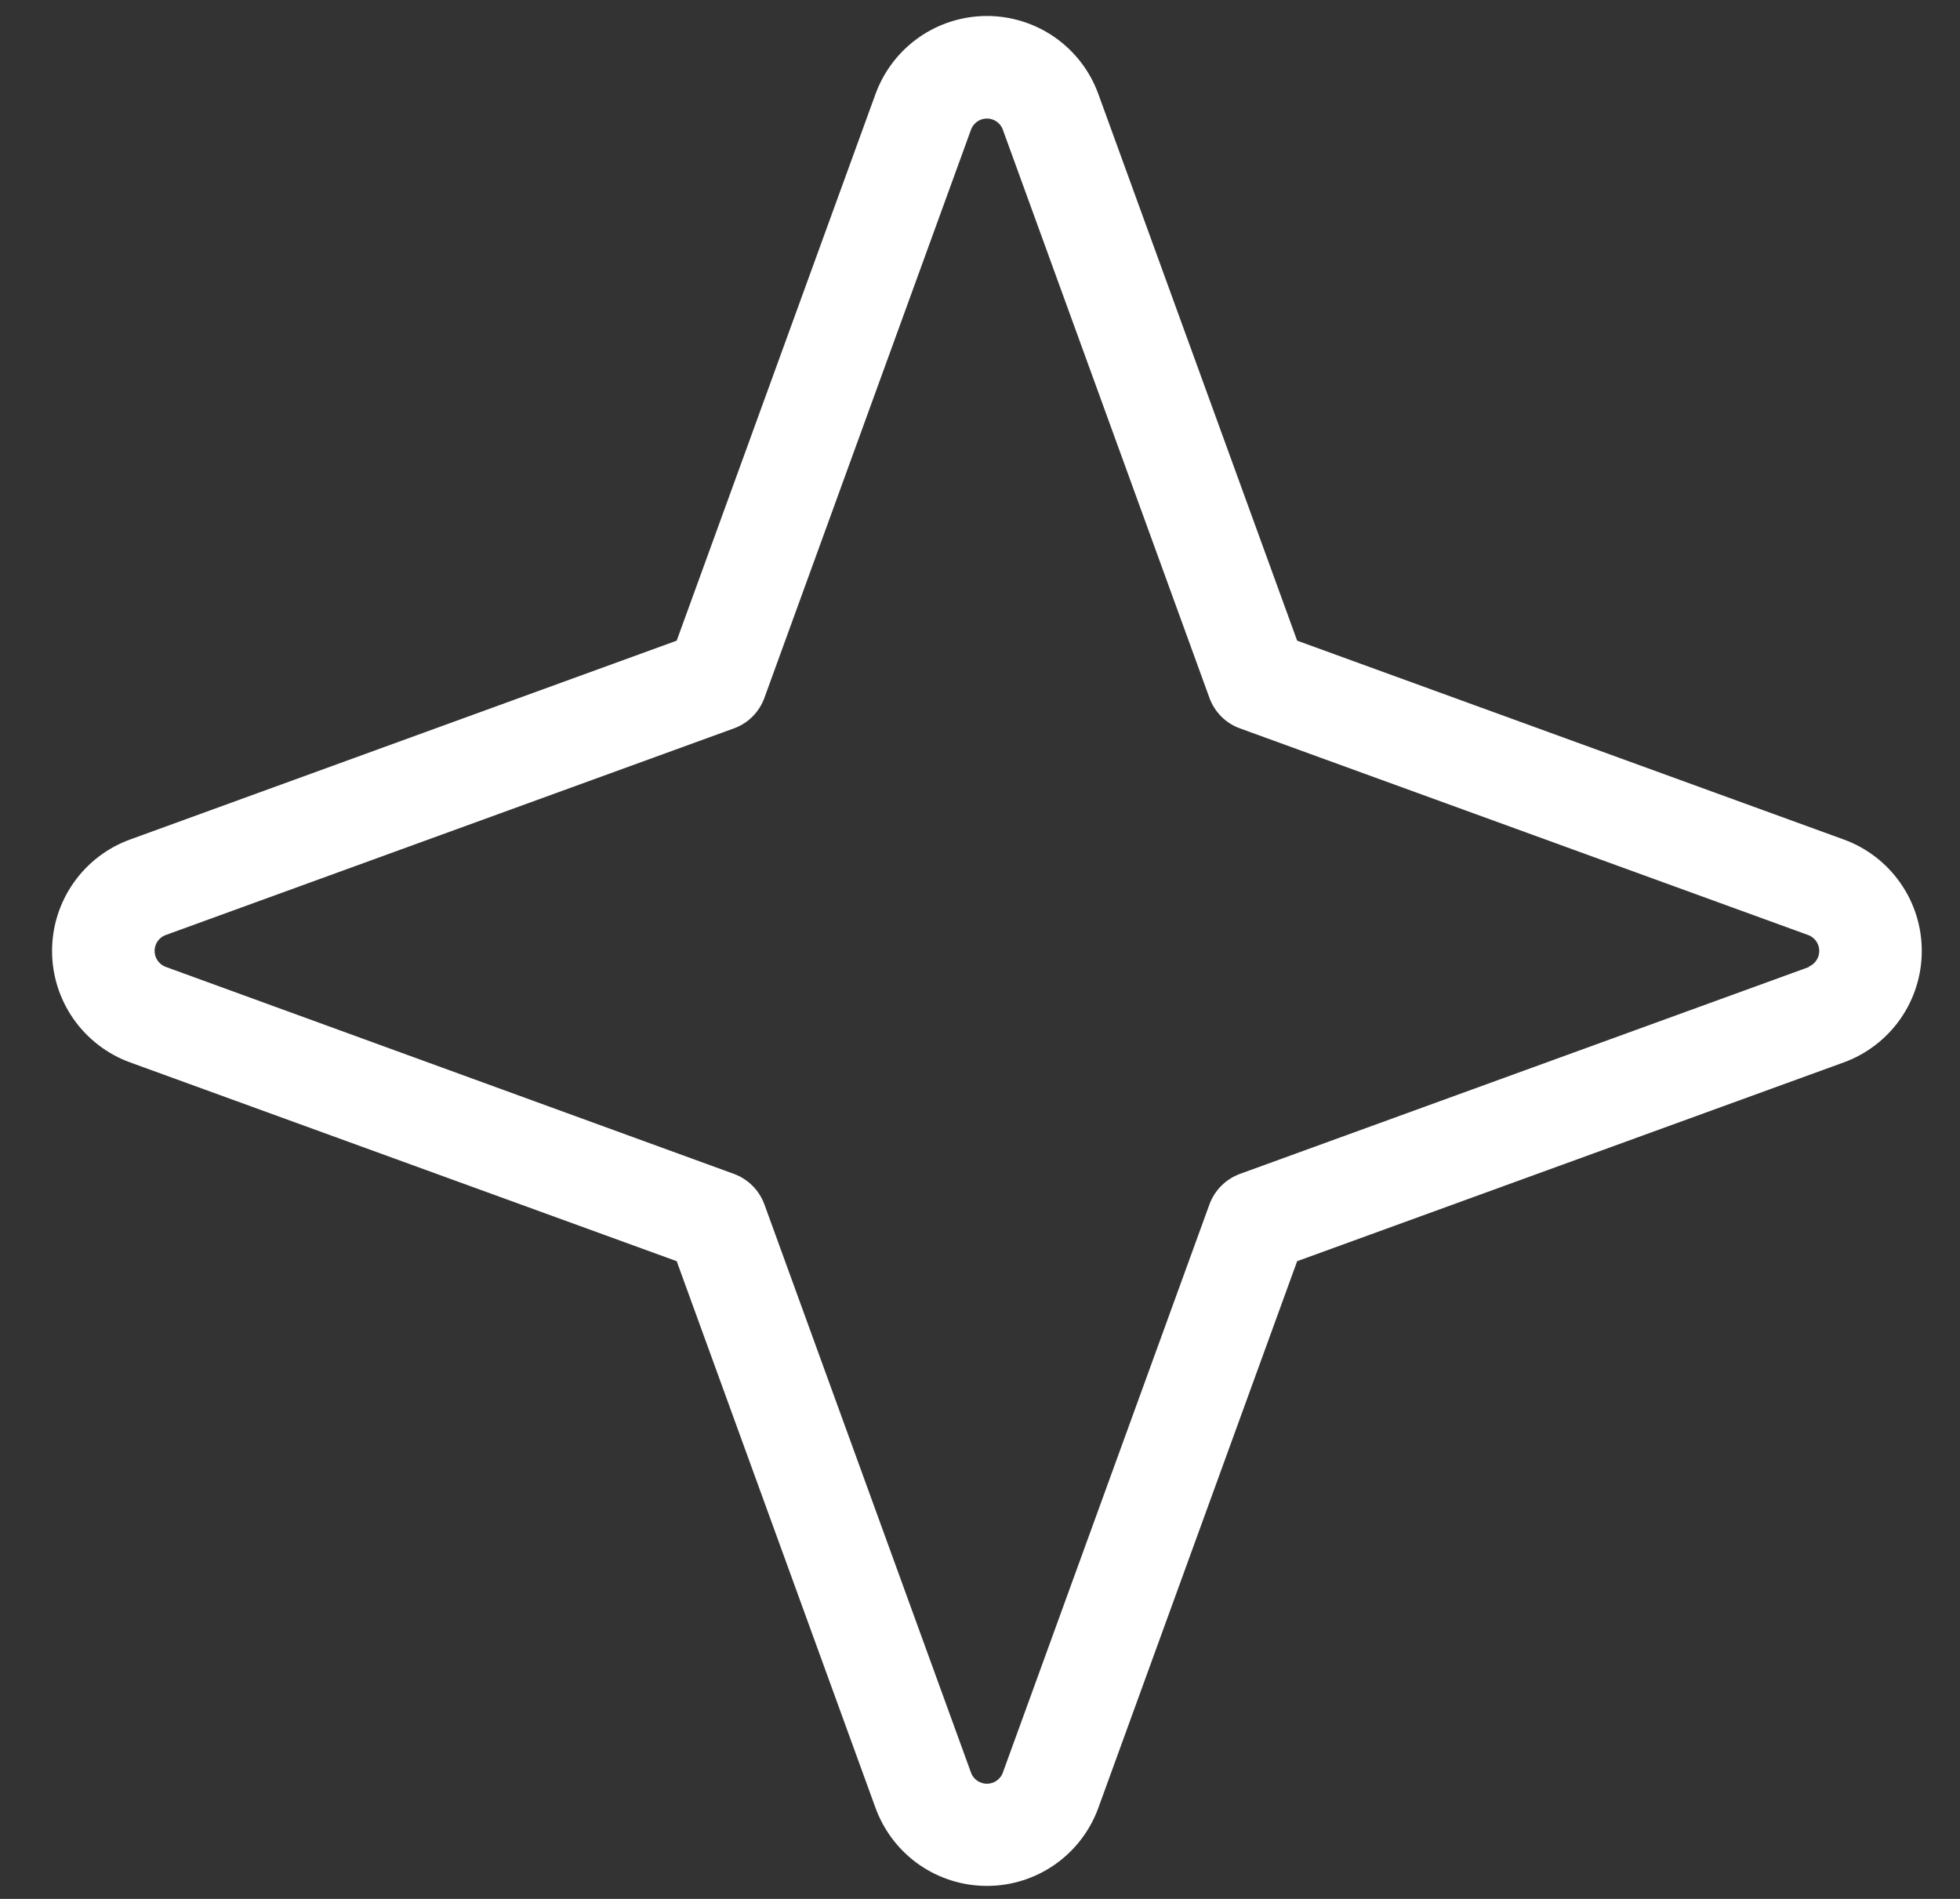 <svg width="32" height="31" viewBox="0 0 32 31" fill="none" xmlns="http://www.w3.org/2000/svg">
<rect x="0" y="0" width="32" height="31" fill="#333333" stroke="none"/>
<path d="M30.102 13.705L21.178 10.459L17.932 1.535C17.797 1.162 17.549 0.839 17.224 0.611C16.898 0.383 16.51 0.261 16.113 0.261C15.716 0.261 15.328 0.383 15.002 0.611C14.677 0.839 14.43 1.162 14.294 1.535L11.048 10.459L2.124 13.705C1.75 13.841 1.428 14.088 1.2 14.414C0.972 14.739 0.85 15.127 0.85 15.524C0.85 15.922 0.972 16.309 1.2 16.635C1.428 16.96 1.75 17.208 2.124 17.344L11.048 20.589L14.294 29.514C14.43 29.887 14.677 30.21 15.002 30.438C15.328 30.666 15.716 30.788 16.113 30.788C16.51 30.788 16.898 30.666 17.224 30.438C17.549 30.21 17.797 29.887 17.932 29.514L21.178 20.589L30.102 17.344C30.476 17.208 30.798 16.96 31.026 16.635C31.254 16.309 31.376 15.922 31.376 15.524C31.376 15.127 31.254 14.739 31.026 14.414C30.798 14.088 30.476 13.841 30.102 13.705ZM29.533 15.787L20.244 19.164C20.13 19.206 20.026 19.272 19.94 19.358C19.854 19.444 19.788 19.548 19.746 19.662L16.368 28.952C16.347 29.002 16.311 29.044 16.266 29.074C16.221 29.104 16.167 29.12 16.113 29.12C16.059 29.12 16.005 29.104 15.96 29.074C15.915 29.044 15.879 29.002 15.858 28.952L12.48 19.662C12.438 19.548 12.372 19.444 12.286 19.358C12.2 19.272 12.096 19.206 11.982 19.164L2.693 15.78C2.643 15.758 2.6 15.723 2.57 15.677C2.54 15.632 2.524 15.579 2.524 15.524C2.524 15.47 2.54 15.417 2.57 15.371C2.6 15.326 2.643 15.29 2.693 15.269L11.982 11.891C12.096 11.85 12.2 11.784 12.286 11.698C12.372 11.612 12.438 11.508 12.48 11.393L15.858 2.104C15.879 2.054 15.915 2.011 15.96 1.981C16.005 1.951 16.059 1.935 16.113 1.935C16.167 1.935 16.221 1.951 16.266 1.981C16.311 2.011 16.347 2.054 16.368 2.104L19.746 11.393C19.788 11.508 19.854 11.612 19.94 11.698C20.026 11.784 20.13 11.85 20.244 11.891L29.533 15.269C29.583 15.29 29.626 15.326 29.656 15.371C29.686 15.417 29.702 15.47 29.702 15.524C29.702 15.579 29.686 15.632 29.656 15.677C29.626 15.723 29.583 15.758 29.533 15.78V15.787Z" fill="white"/>
</svg>
